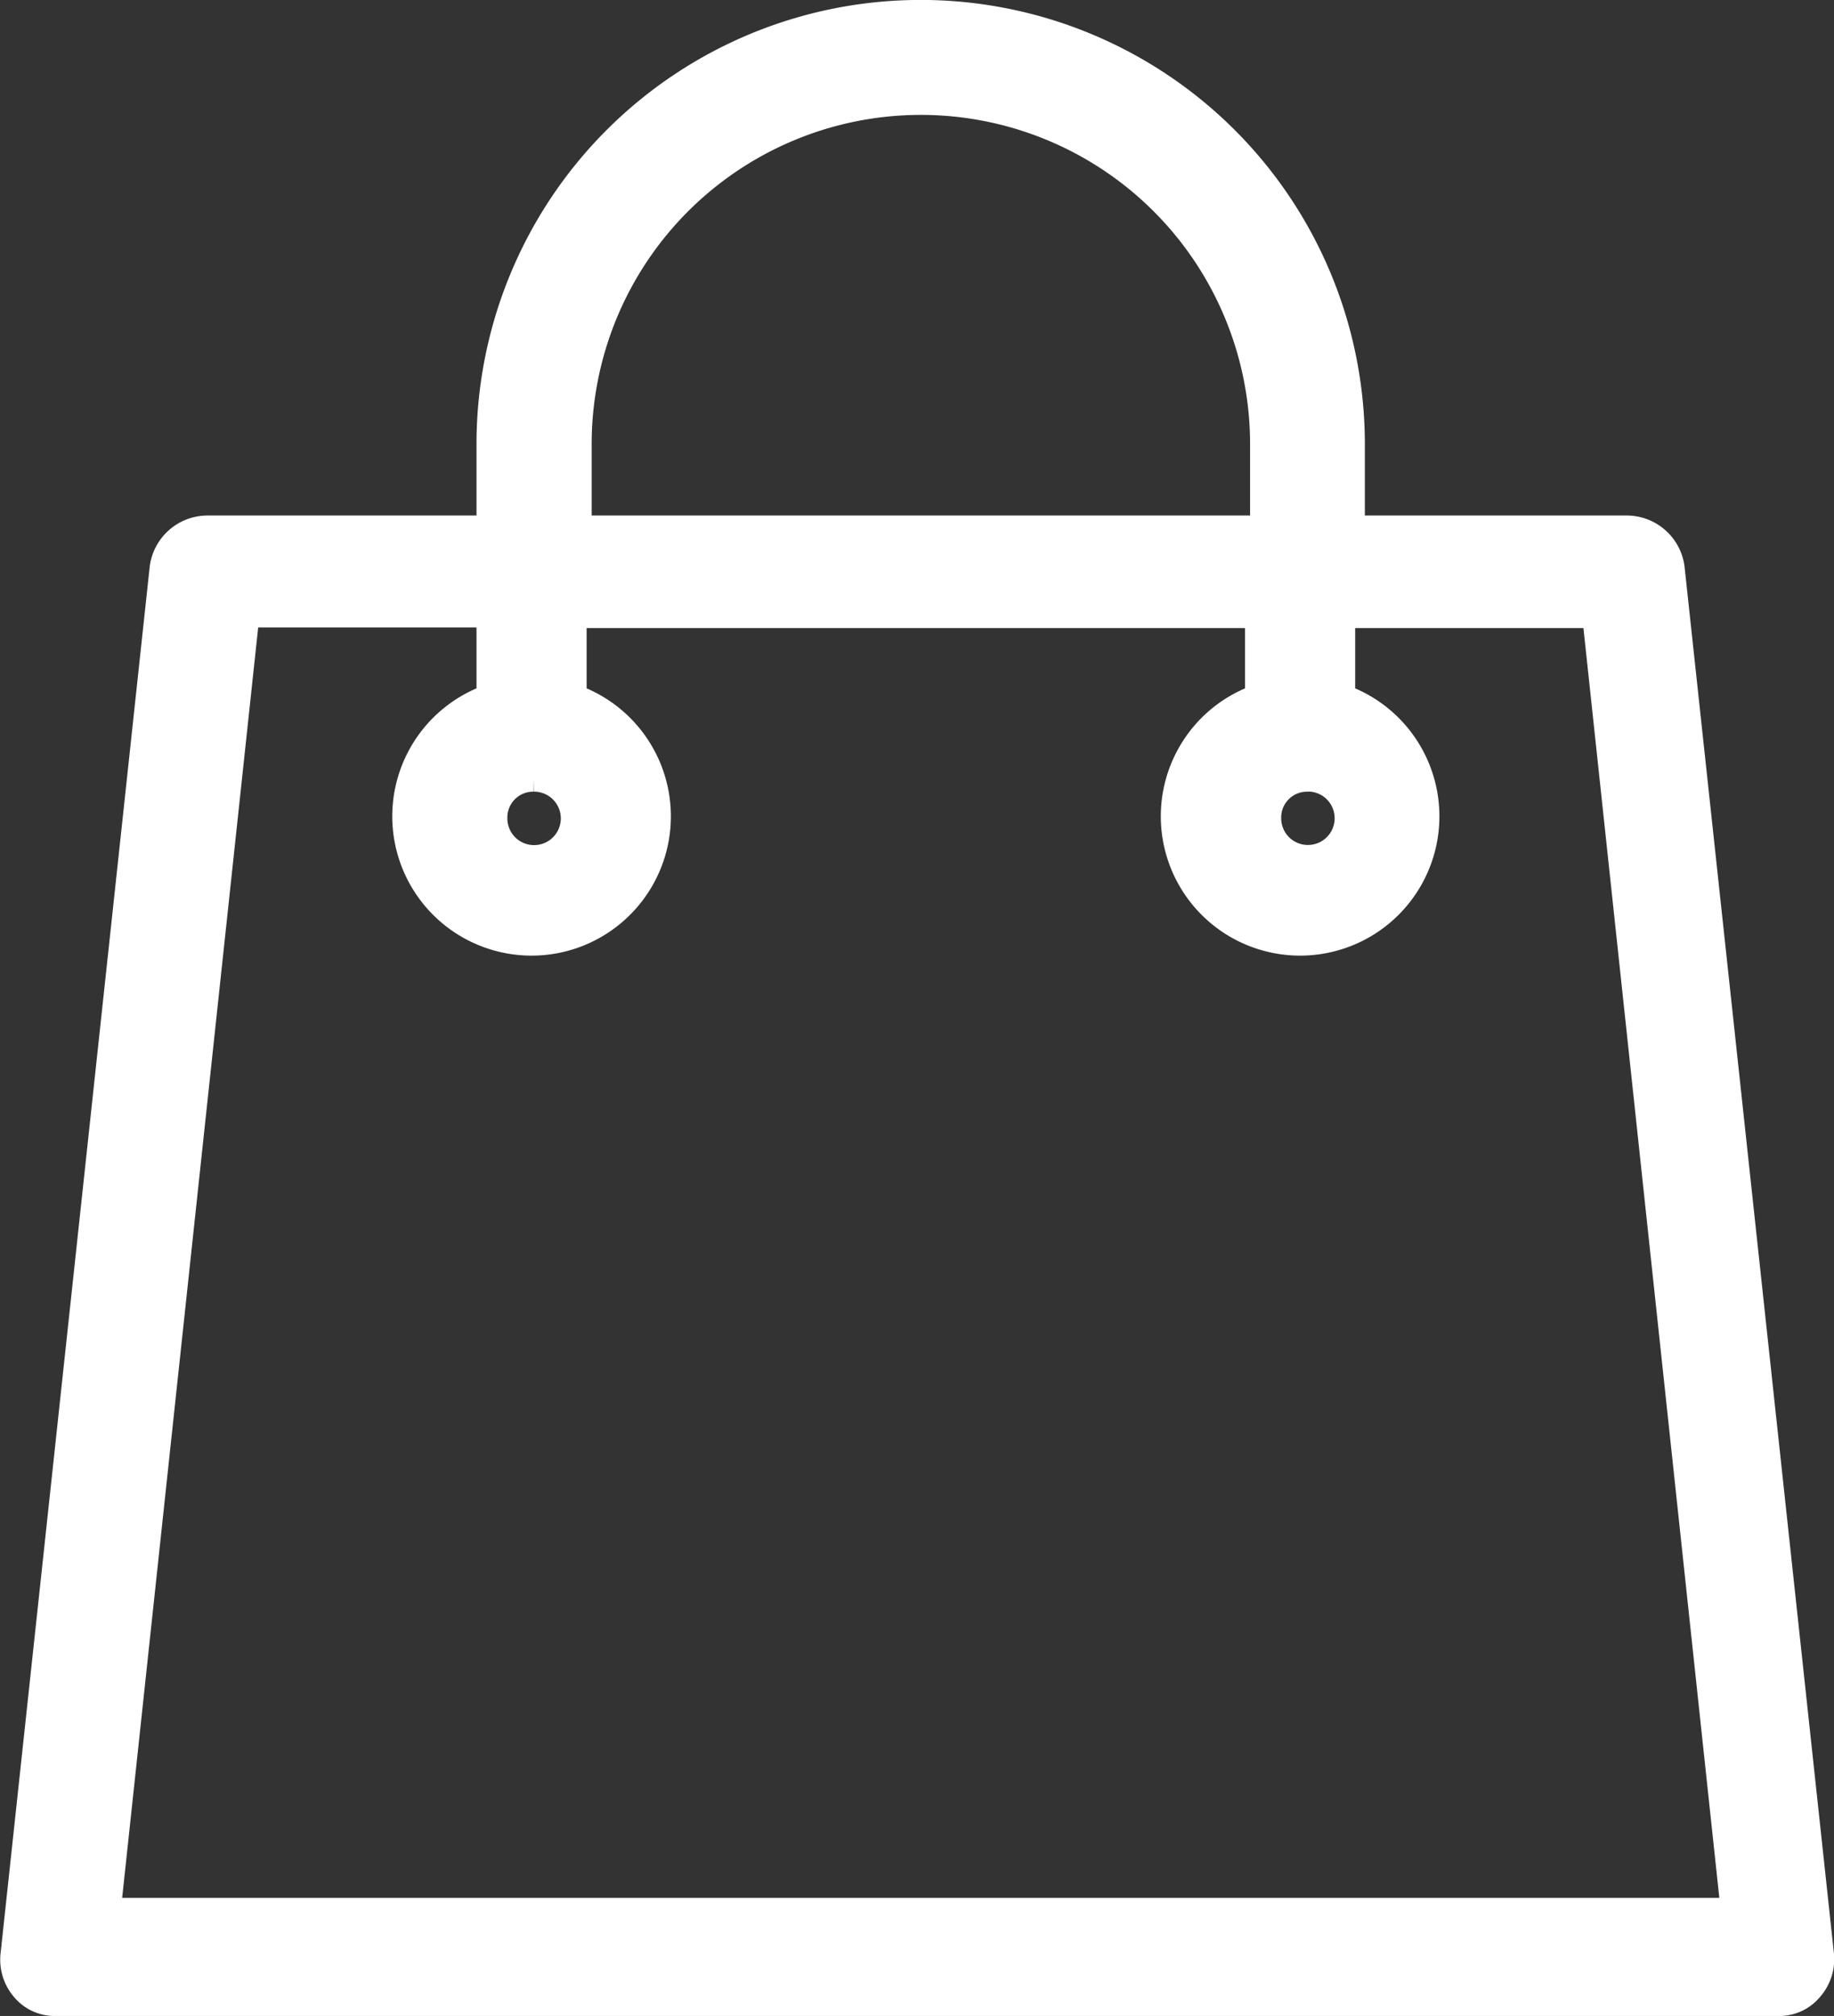 <svg xmlns="http://www.w3.org/2000/svg" width="14.206" height="15.615" viewBox="0 0 14.206 15.615">
  <rect x="0" y="0" width="14.206" height="15.615" fill="#333333" stroke="none"/>
  <g id="shopping-bag_9_" data-name="shopping-bag (9)" transform="translate(-14.595 0.1)">
    <g id="Group_1771" data-name="Group 1771" transform="translate(14.696)">
      <path id="Path_104" data-name="Path 104" d="M28.7,15.031,27.544,4.3a.352.352,0,0,0-.346-.307H25.067V3.34a3.34,3.34,0,0,0-6.681,0v.653H16.2a.352.352,0,0,0-.346.307L14.7,15.031a.344.344,0,0,0,.077.269.31.31,0,0,0,.25.115H28.369a.31.31,0,0,0,.25-.115A.344.344,0,0,0,28.7,15.031Zm-3.974-9.1a.307.307,0,1,1-.307.307A.3.3,0,0,1,24.722,5.932ZM19.078,3.34a2.649,2.649,0,0,1,5.3,0v.653h-5.3Zm-.346,2.592a.307.307,0,1,1-.307.307A.3.3,0,0,1,18.732,5.932ZM15.43,14.7l1.075-10.04h1.881V5.3a.979.979,0,1,0,.653,0V4.665h5.3V5.3a.979.979,0,1,0,.653,0V4.665h1.958L28.024,14.7Z" transform="translate(-14.696)" fill="#fff" stroke="#fff" stroke-width="0.2"/>
    </g>
  </g>
</svg>
